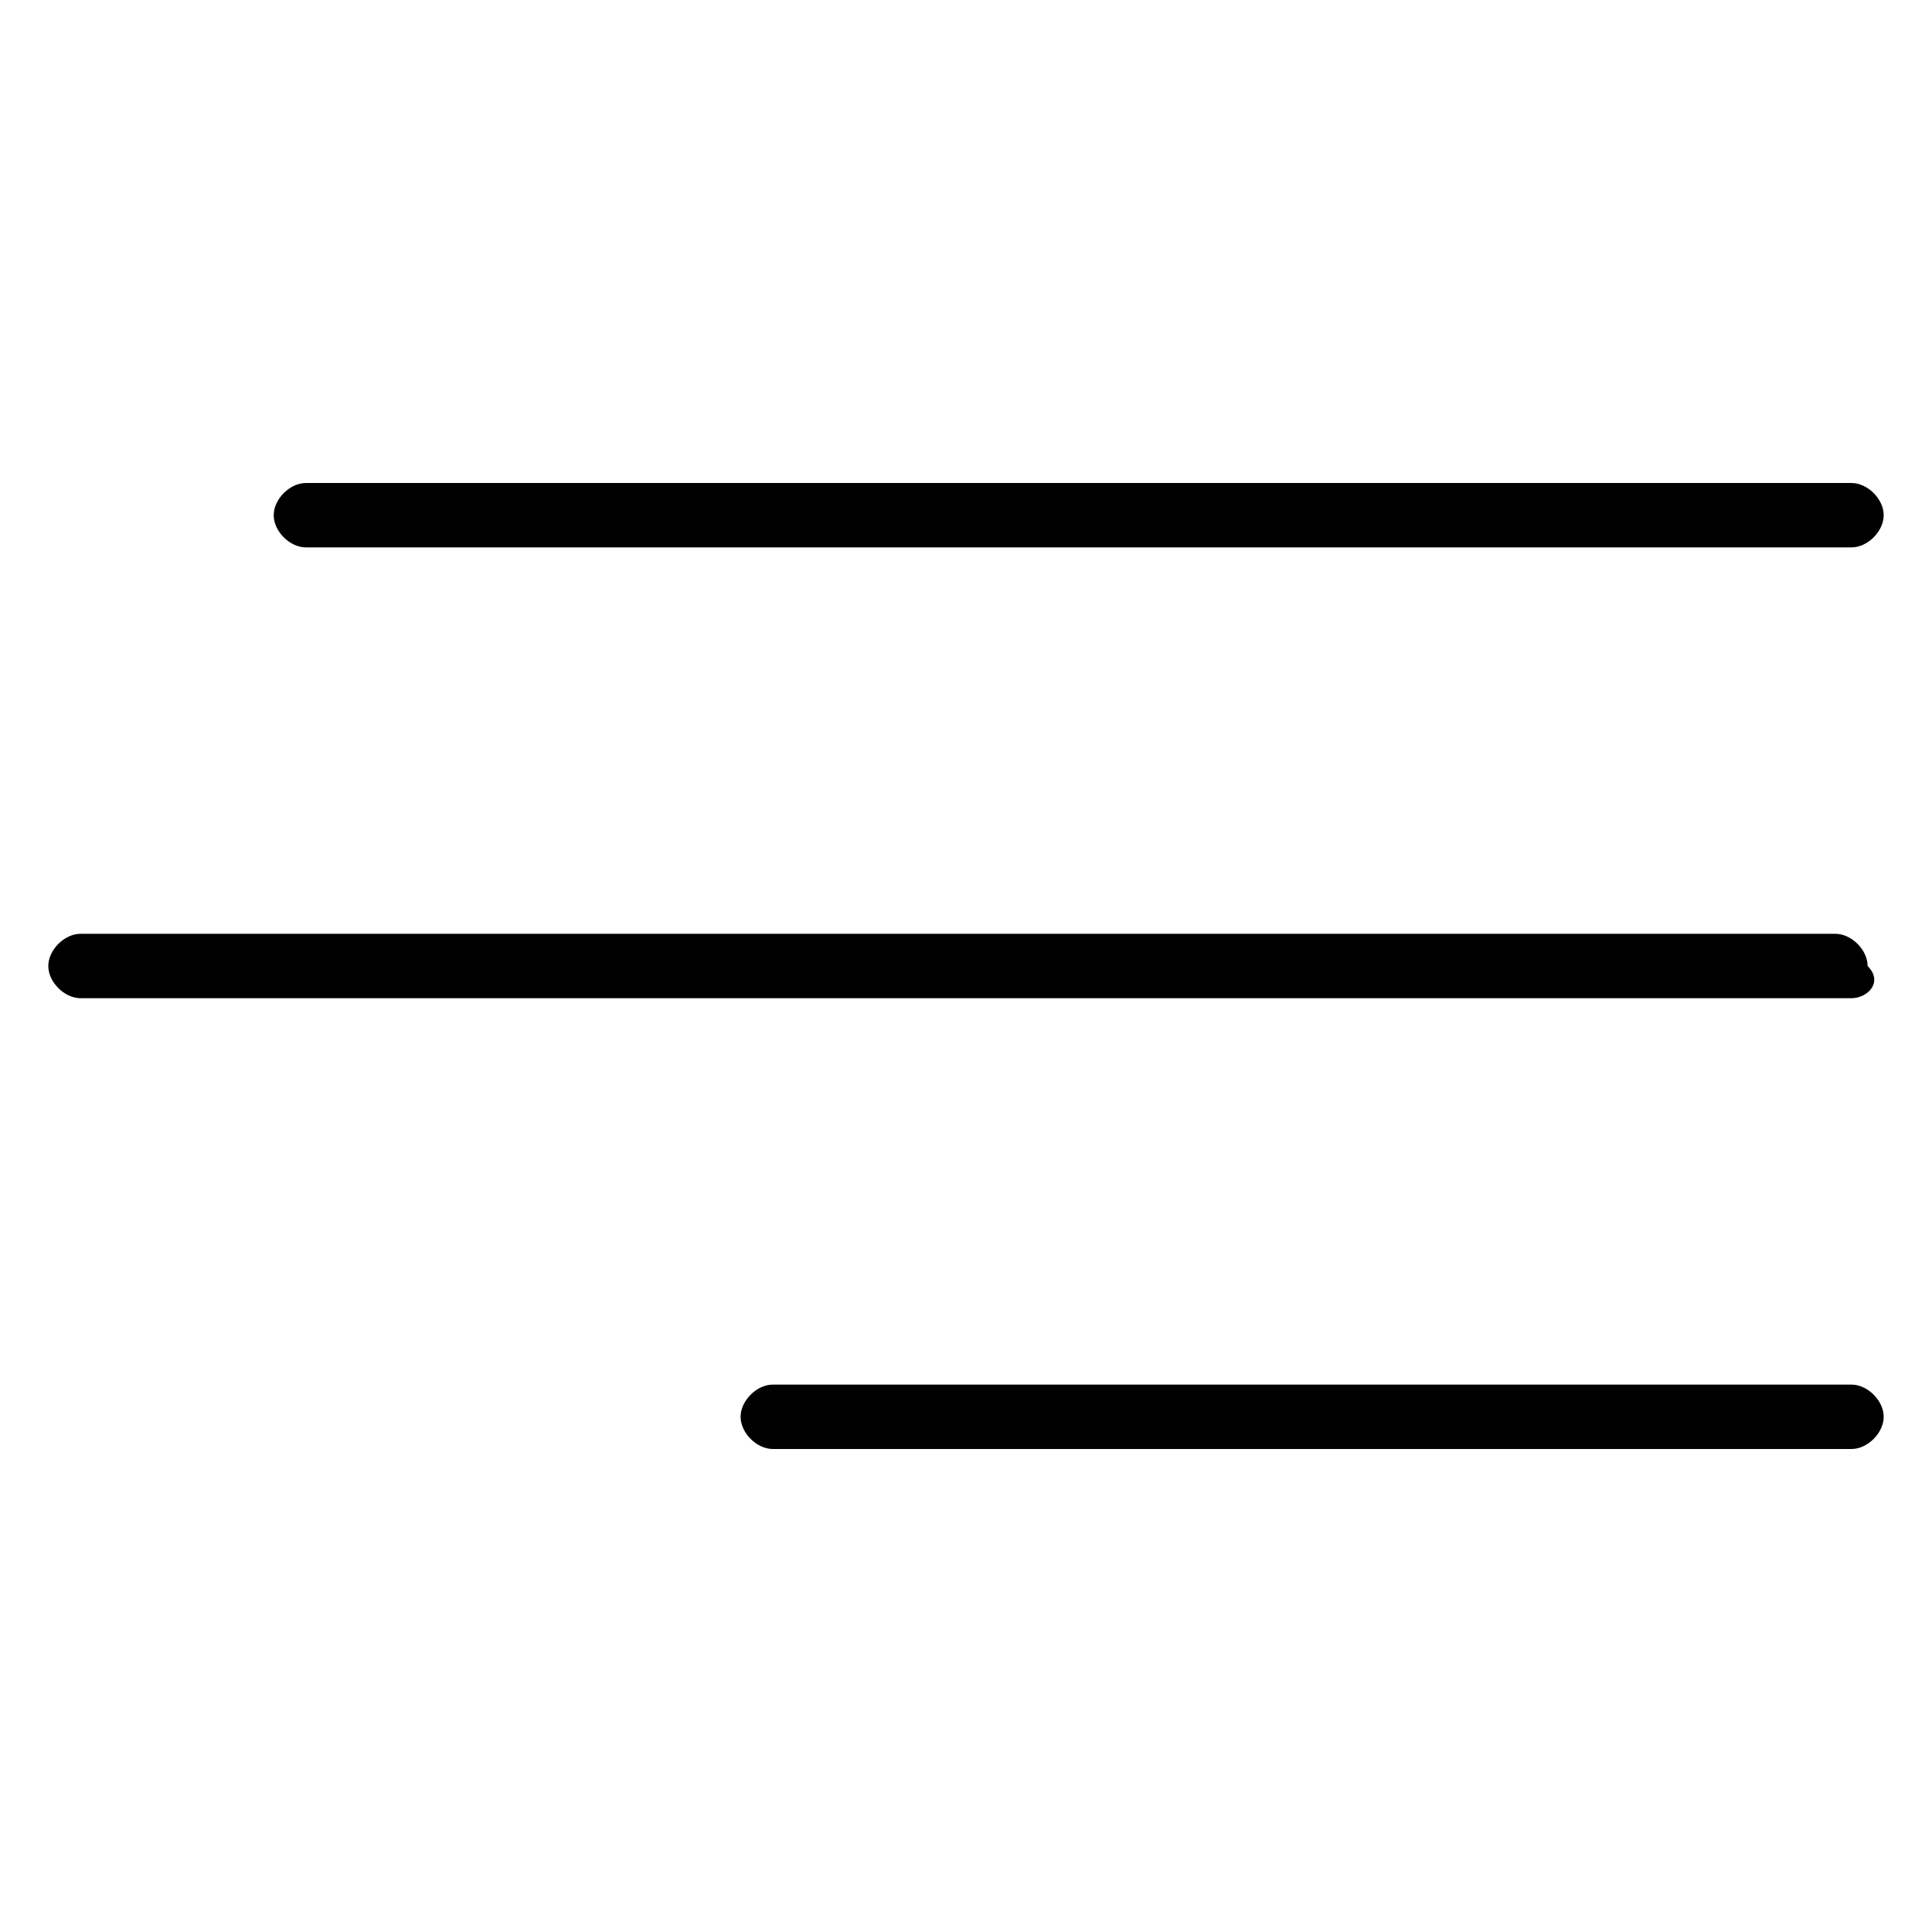 <?xml version="1.0" encoding="utf-8"?>
<!-- Generator: Adobe Illustrator 22.1.0, SVG Export Plug-In . SVG Version: 6.00 Build 0)  -->
<svg version="1.1" id="圖層_1" xmlns="http://www.w3.org/2000/svg" xmlns:xlink="http://www.w3.org/1999/xlink" x="0px" y="0px"
	 viewBox="0 0 12 12" style="enable-background:new 0 0 12 12;" xml:space="preserve">
<path d="M11.5,3.4H1.9c-0.1,0-0.2-0.1-0.2-0.2v0C1.7,3.1,1.8,3,1.9,3h9.6c0.1,0,0.2,0.1,0.2,0.2v0C11.7,3.3,11.6,3.4,11.5,3.4z"/>
<path d="M11.5,6.2H0.5C0.4,6.2,0.3,6.1,0.3,6l0,0c0-0.1,0.1-0.2,0.2-0.2h10.9c0.1,0,0.2,0.1,0.2,0.2l0,0C11.7,6.1,11.6,6.2,11.5,6.2
	z"/>
<path d="M11.5,9H4.8C4.7,9,4.6,8.9,4.6,8.8l0,0c0-0.1,0.1-0.2,0.2-0.2h6.7c0.1,0,0.2,0.1,0.2,0.2l0,0C11.7,8.9,11.6,9,11.5,9z"/>
</svg>
